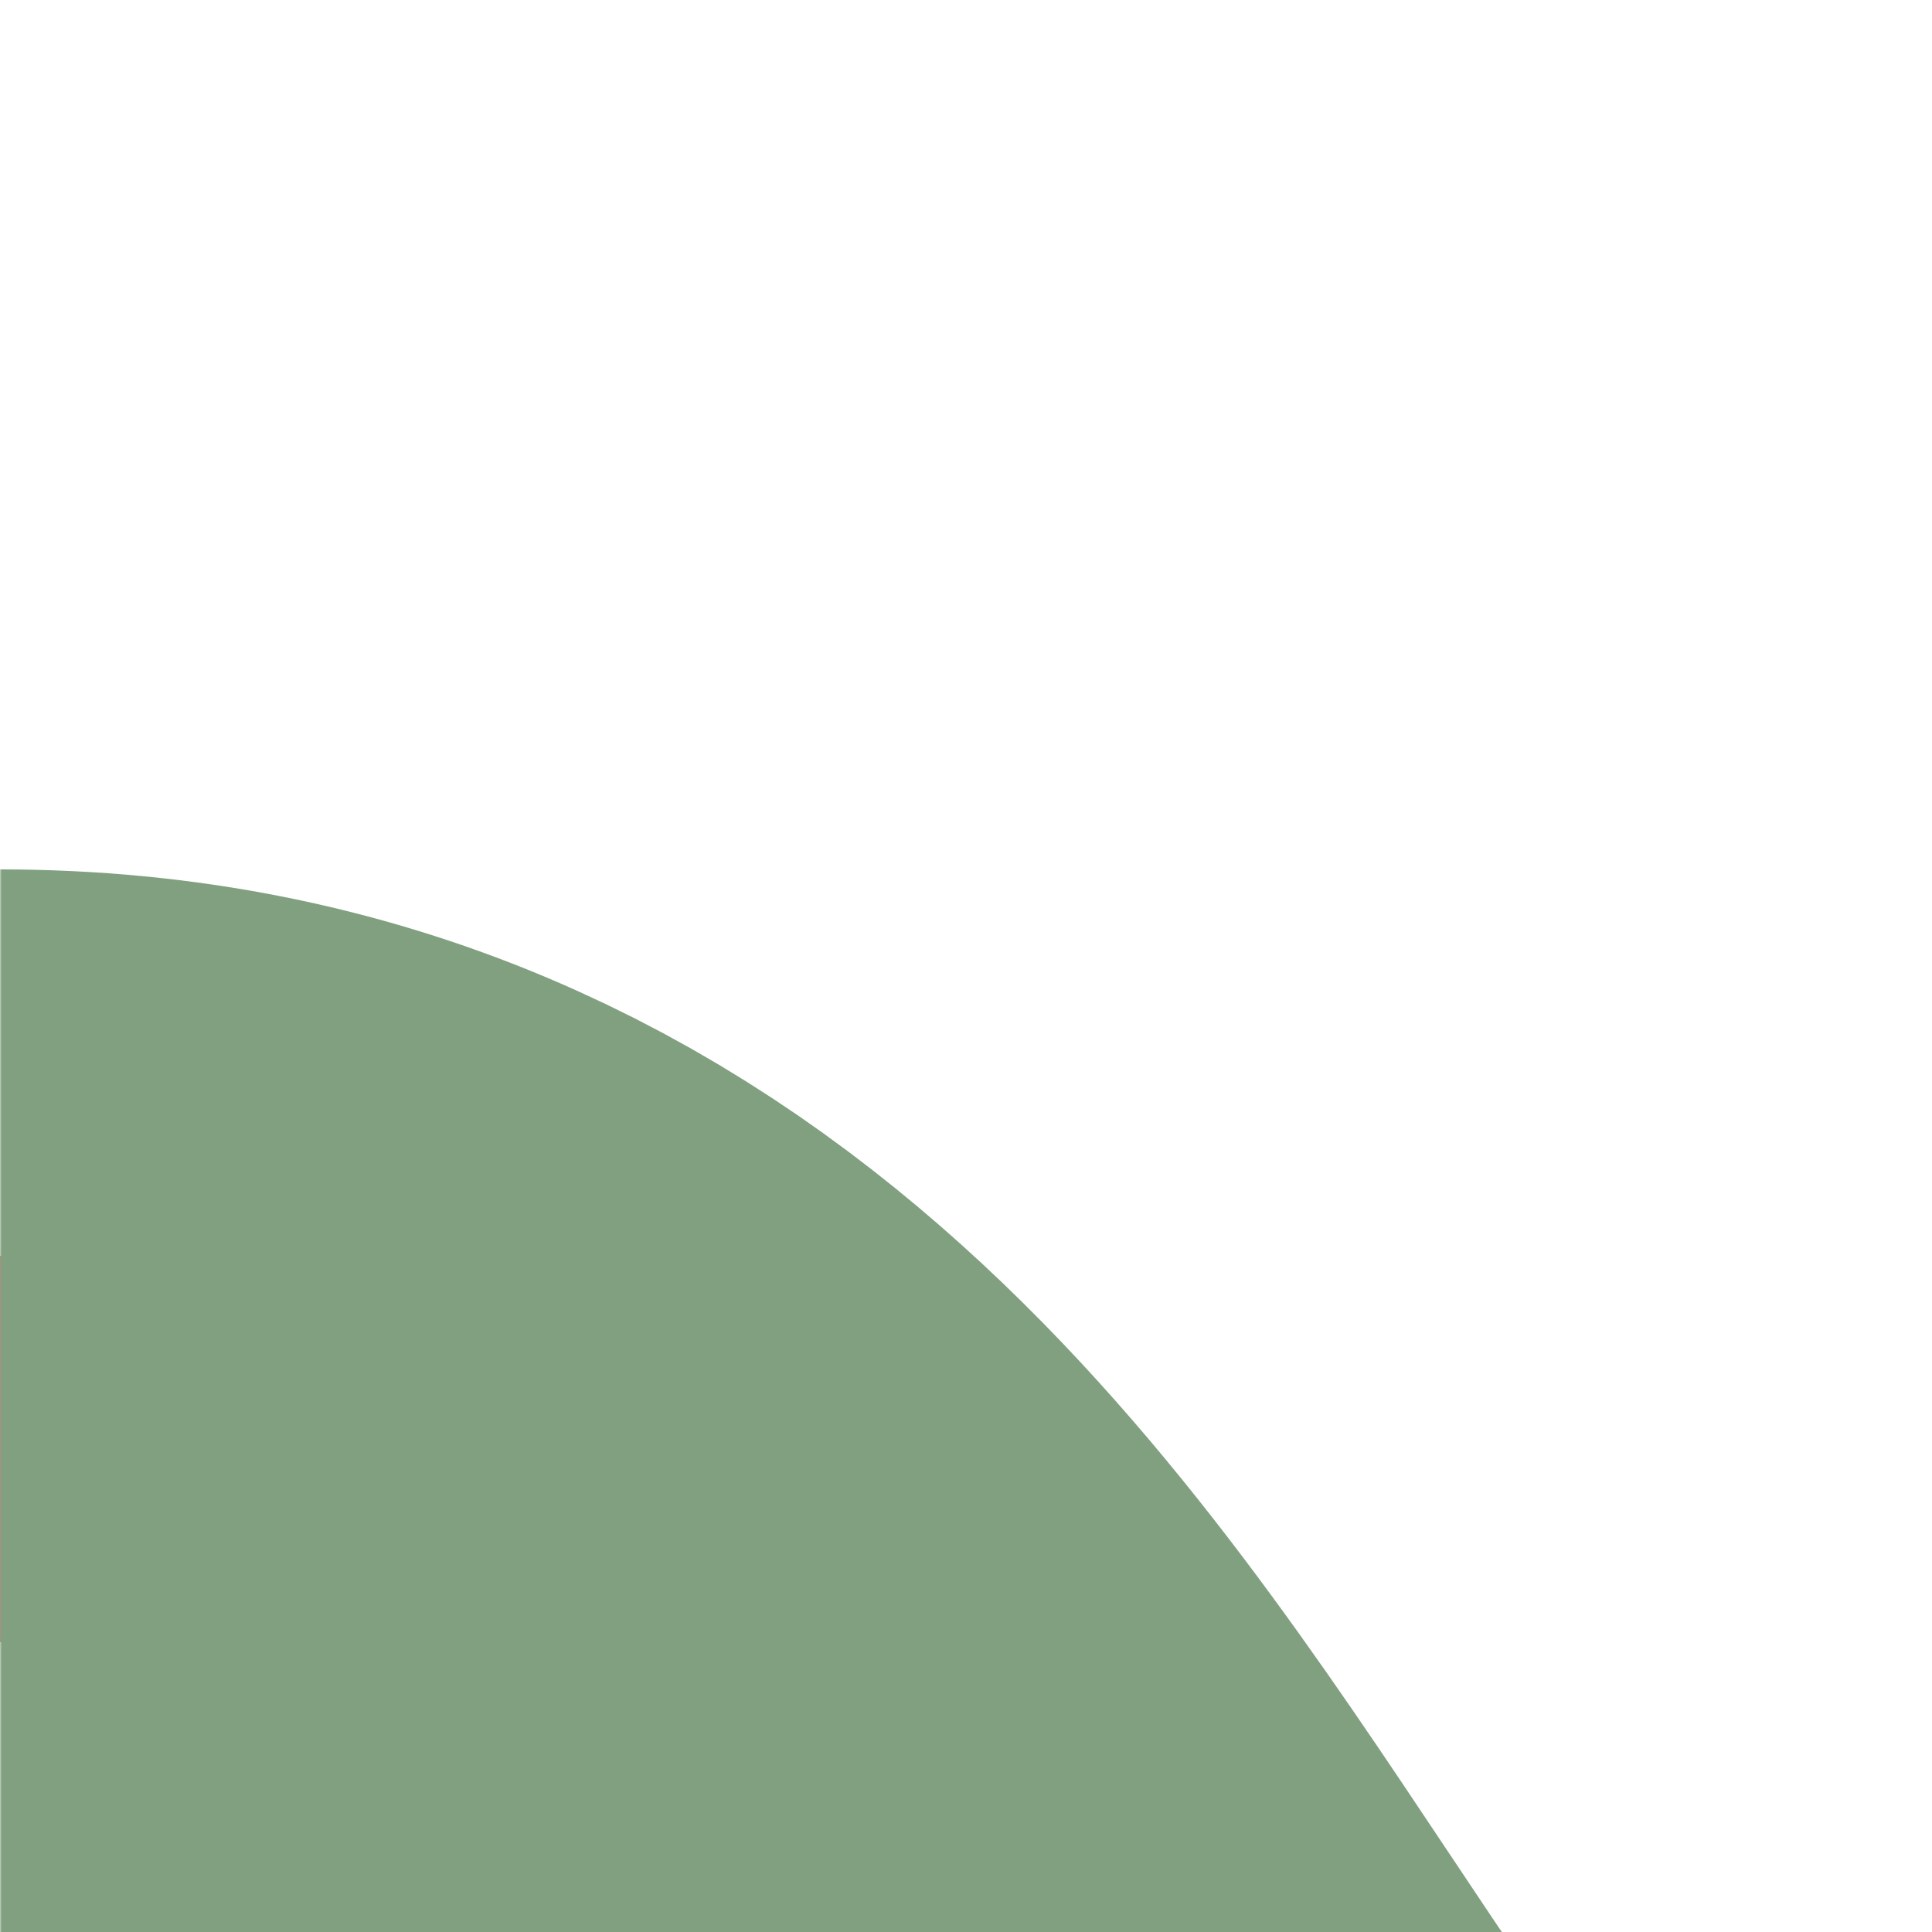 <?xml version="1.0" encoding="UTF-8"?>
<svg xmlns="http://www.w3.org/2000/svg" width="500" height="500">
 <title>exh-SHI3rq</title>
 <defs>
  <mask id="1">
   <rect x="-300" y="-300" width="1200" height="1200" fill="white"/>
   <path d="M 0,375 C 250,375 250,750 500,750" fill="none" stroke-width="200" stroke="black"/>
  </mask>
 </defs>
 <g fill="none">
  <path stroke="#D77F7E" d="M 0,375 C 250,375 250,750 500,750" stroke-width="100"/>
  <path mask="url(#1)" stroke="#80A080" d="M 0,265 V 375 C 250,375 250,750 500,750" stroke-width="300"/>
 </g>
</svg>